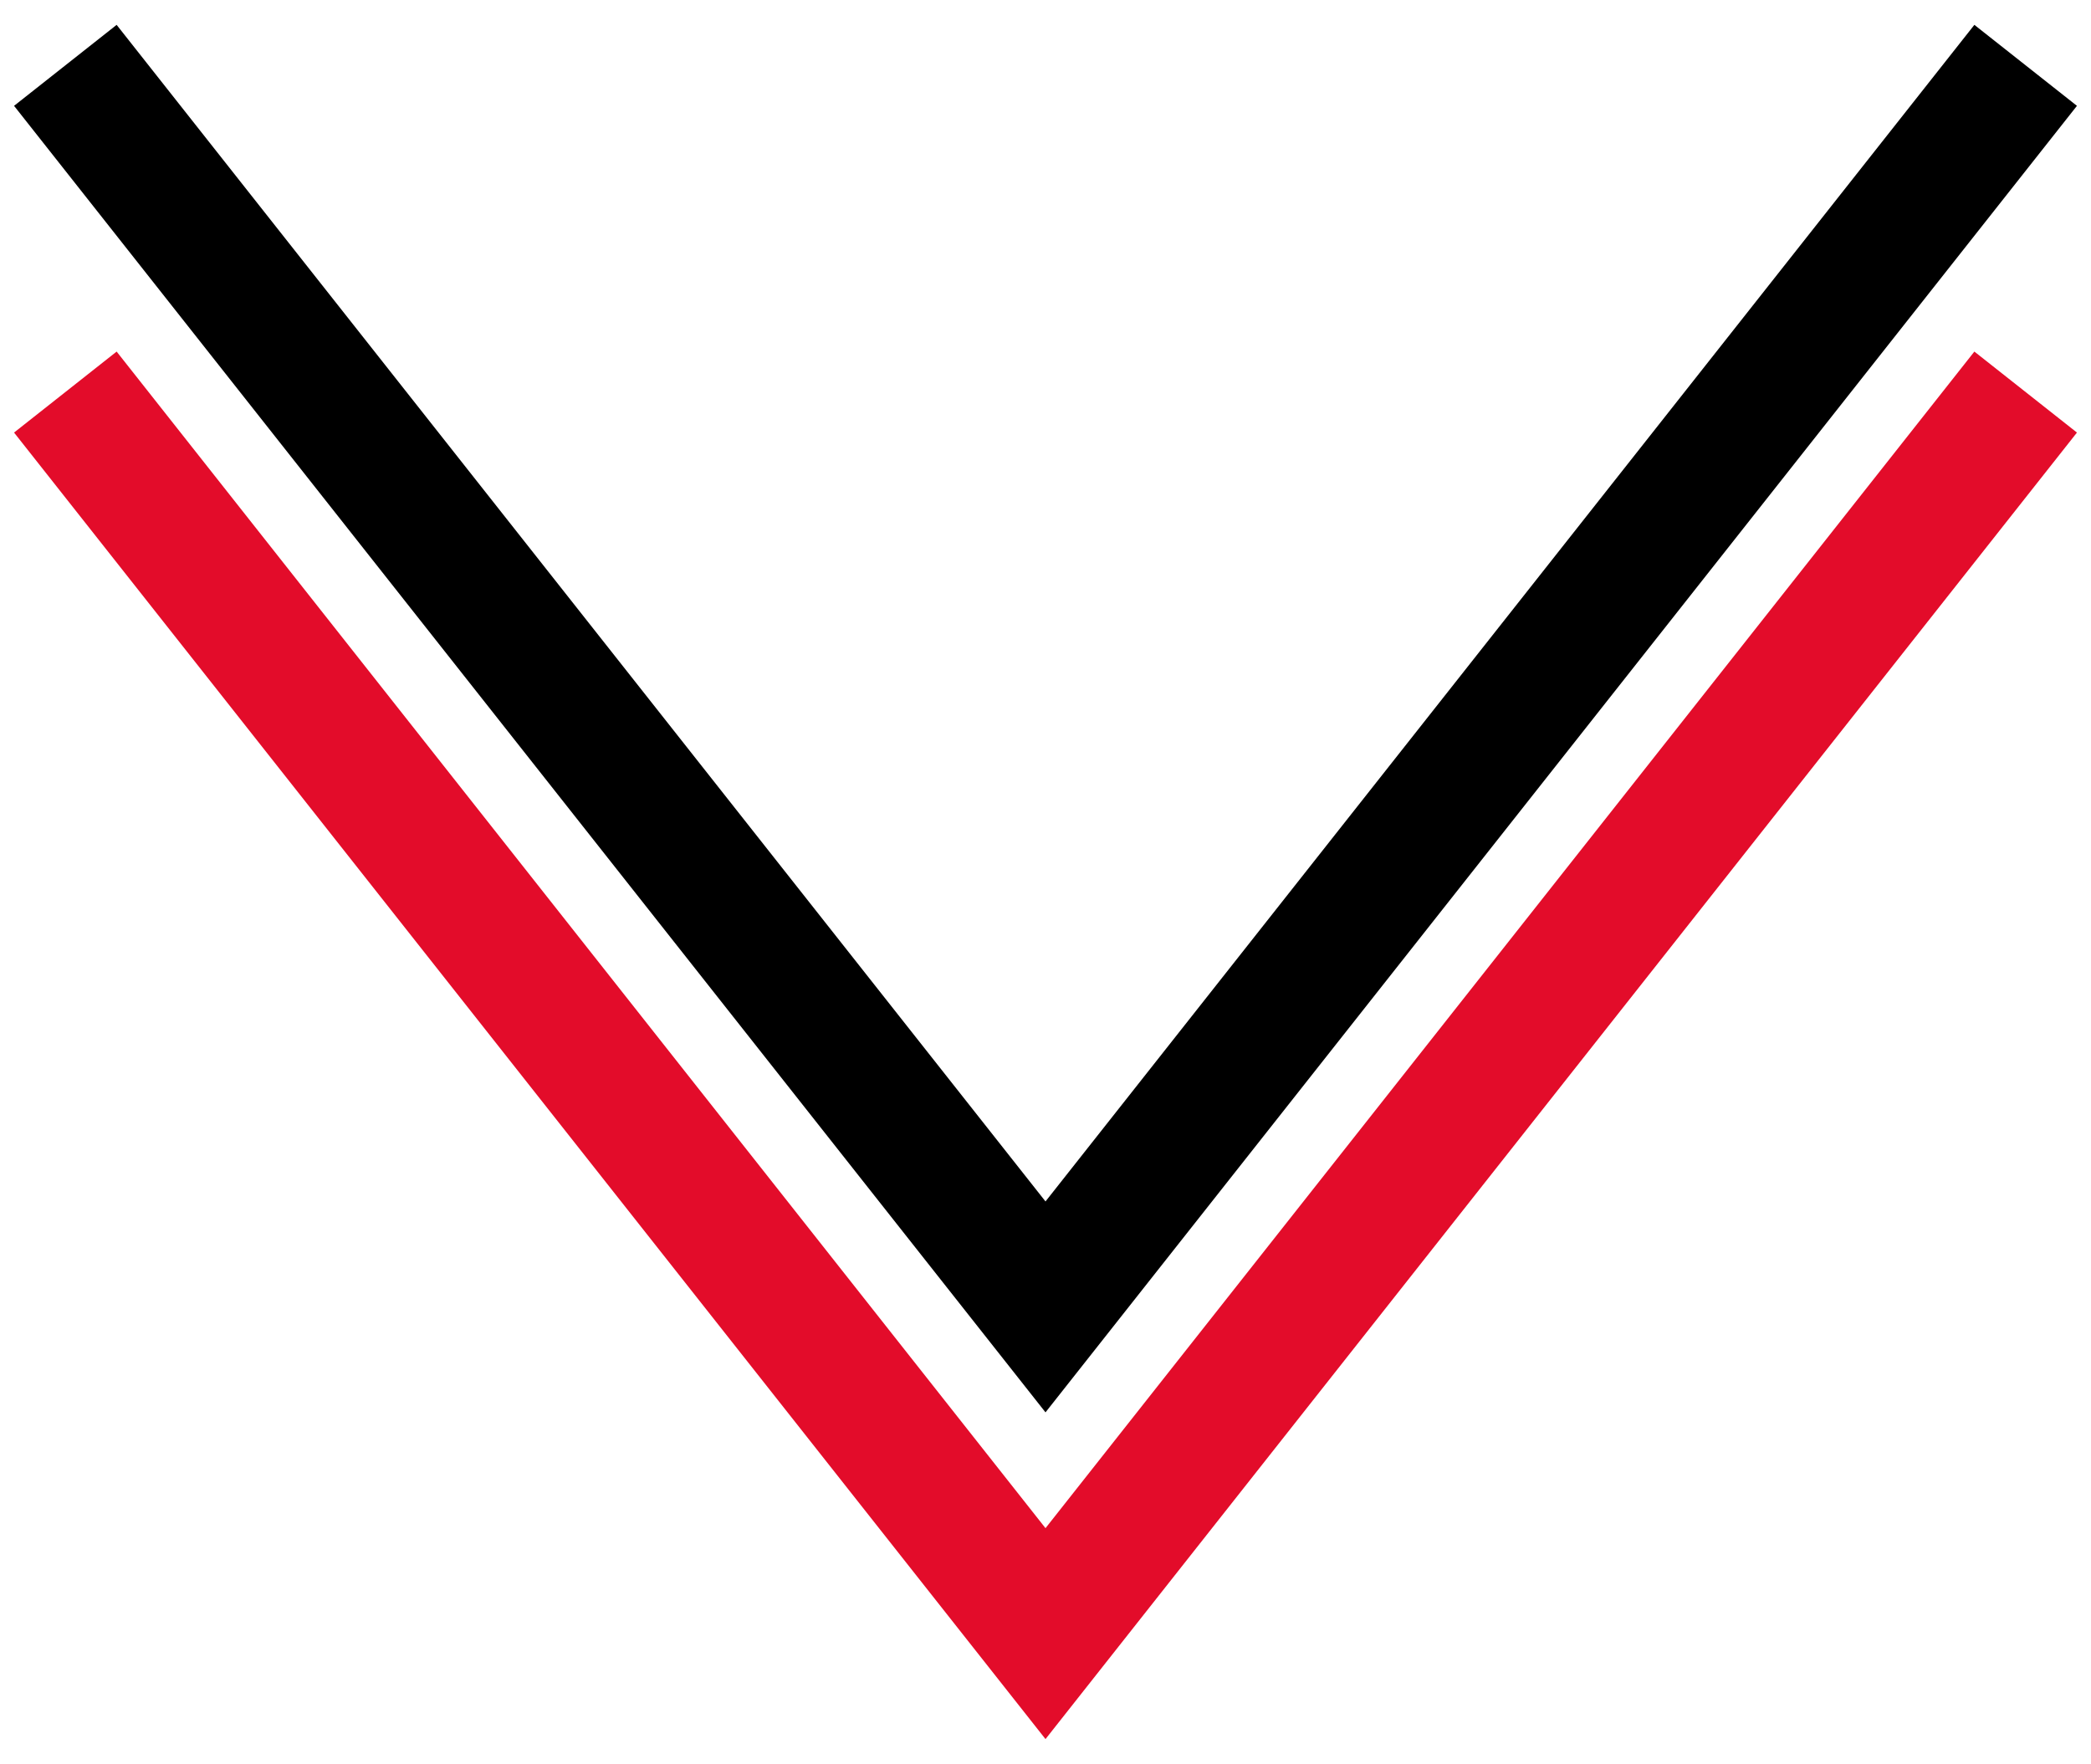 <svg xmlns="http://www.w3.org/2000/svg" width="32" height="27" viewBox="0 0 32 27"><g><g><path fill="none" stroke="#000" stroke-miterlimit="50" stroke-width="2" d="M1 1v0l15 19v0L31 1v0"/></g><g><path fill="none" stroke="#e30c2a" stroke-miterlimit="50" stroke-width="2" d="M1 6v0l15 19v0L31 6v0"/></g></g></svg>